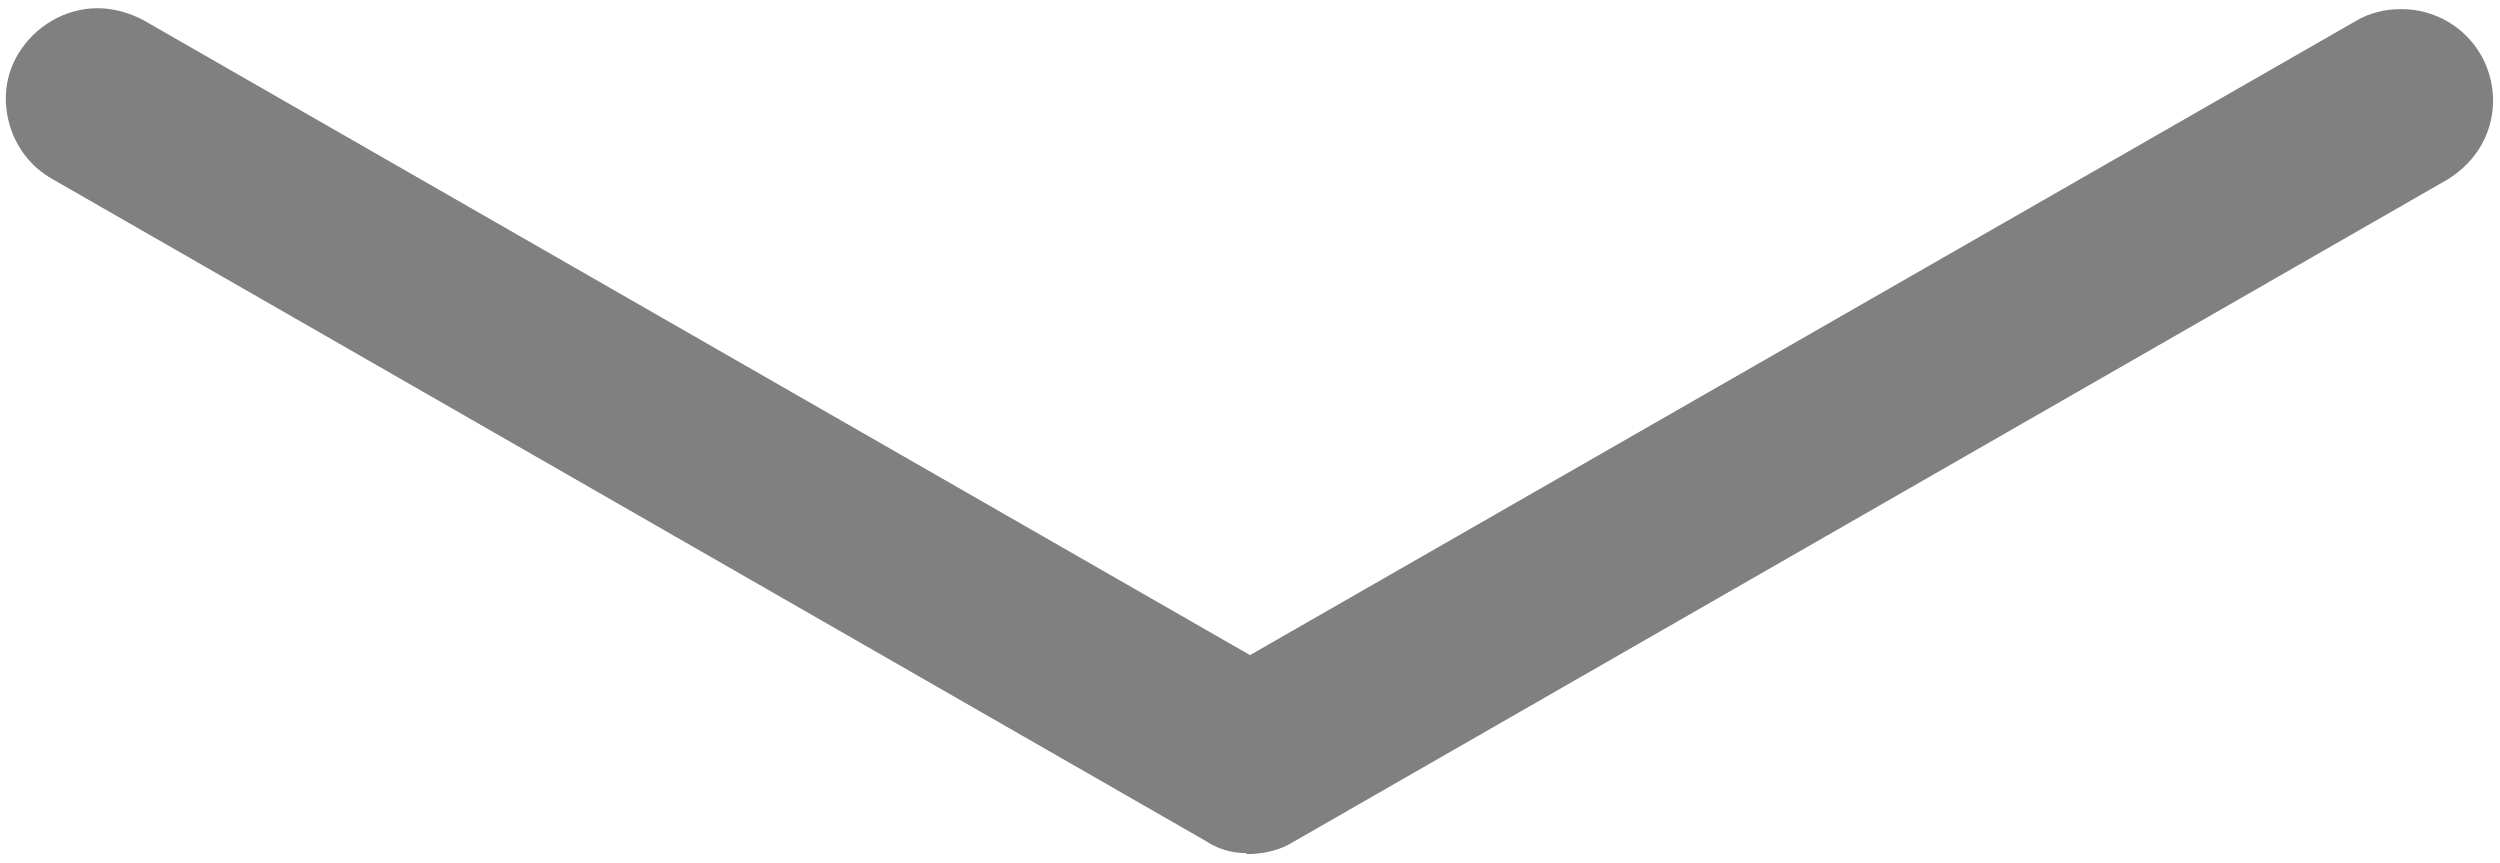 <?xml version="1.0" encoding="UTF-8"?>
<svg id="_レイヤー_1" data-name="レイヤー 1" xmlns="http://www.w3.org/2000/svg" viewBox="0 0 27.4 9.46">
  <defs>
    <style>
      .cls-1 {
        fill: gray;
      }
    </style>
  </defs>
  <path class="cls-1" d="M13.66,9.35c-.17,0-.32-.05-.44-.13L.57,1.96c-.23-.13-.4-.35-.47-.61s-.04-.53.1-.76C.38.29.71.09,1.07.09c.17,0,.35.05.5.13l12.13,6.96L25.82.23c.15-.09.32-.13.5-.13.36,0,.69.19.87.5.13.23.17.5.1.76s-.24.47-.47.61l-12.65,7.26c-.13.08-.28.12-.45.13-.01,0-.03,0-.04,0,0,0-.01,0-.02,0Z"/>
</svg>